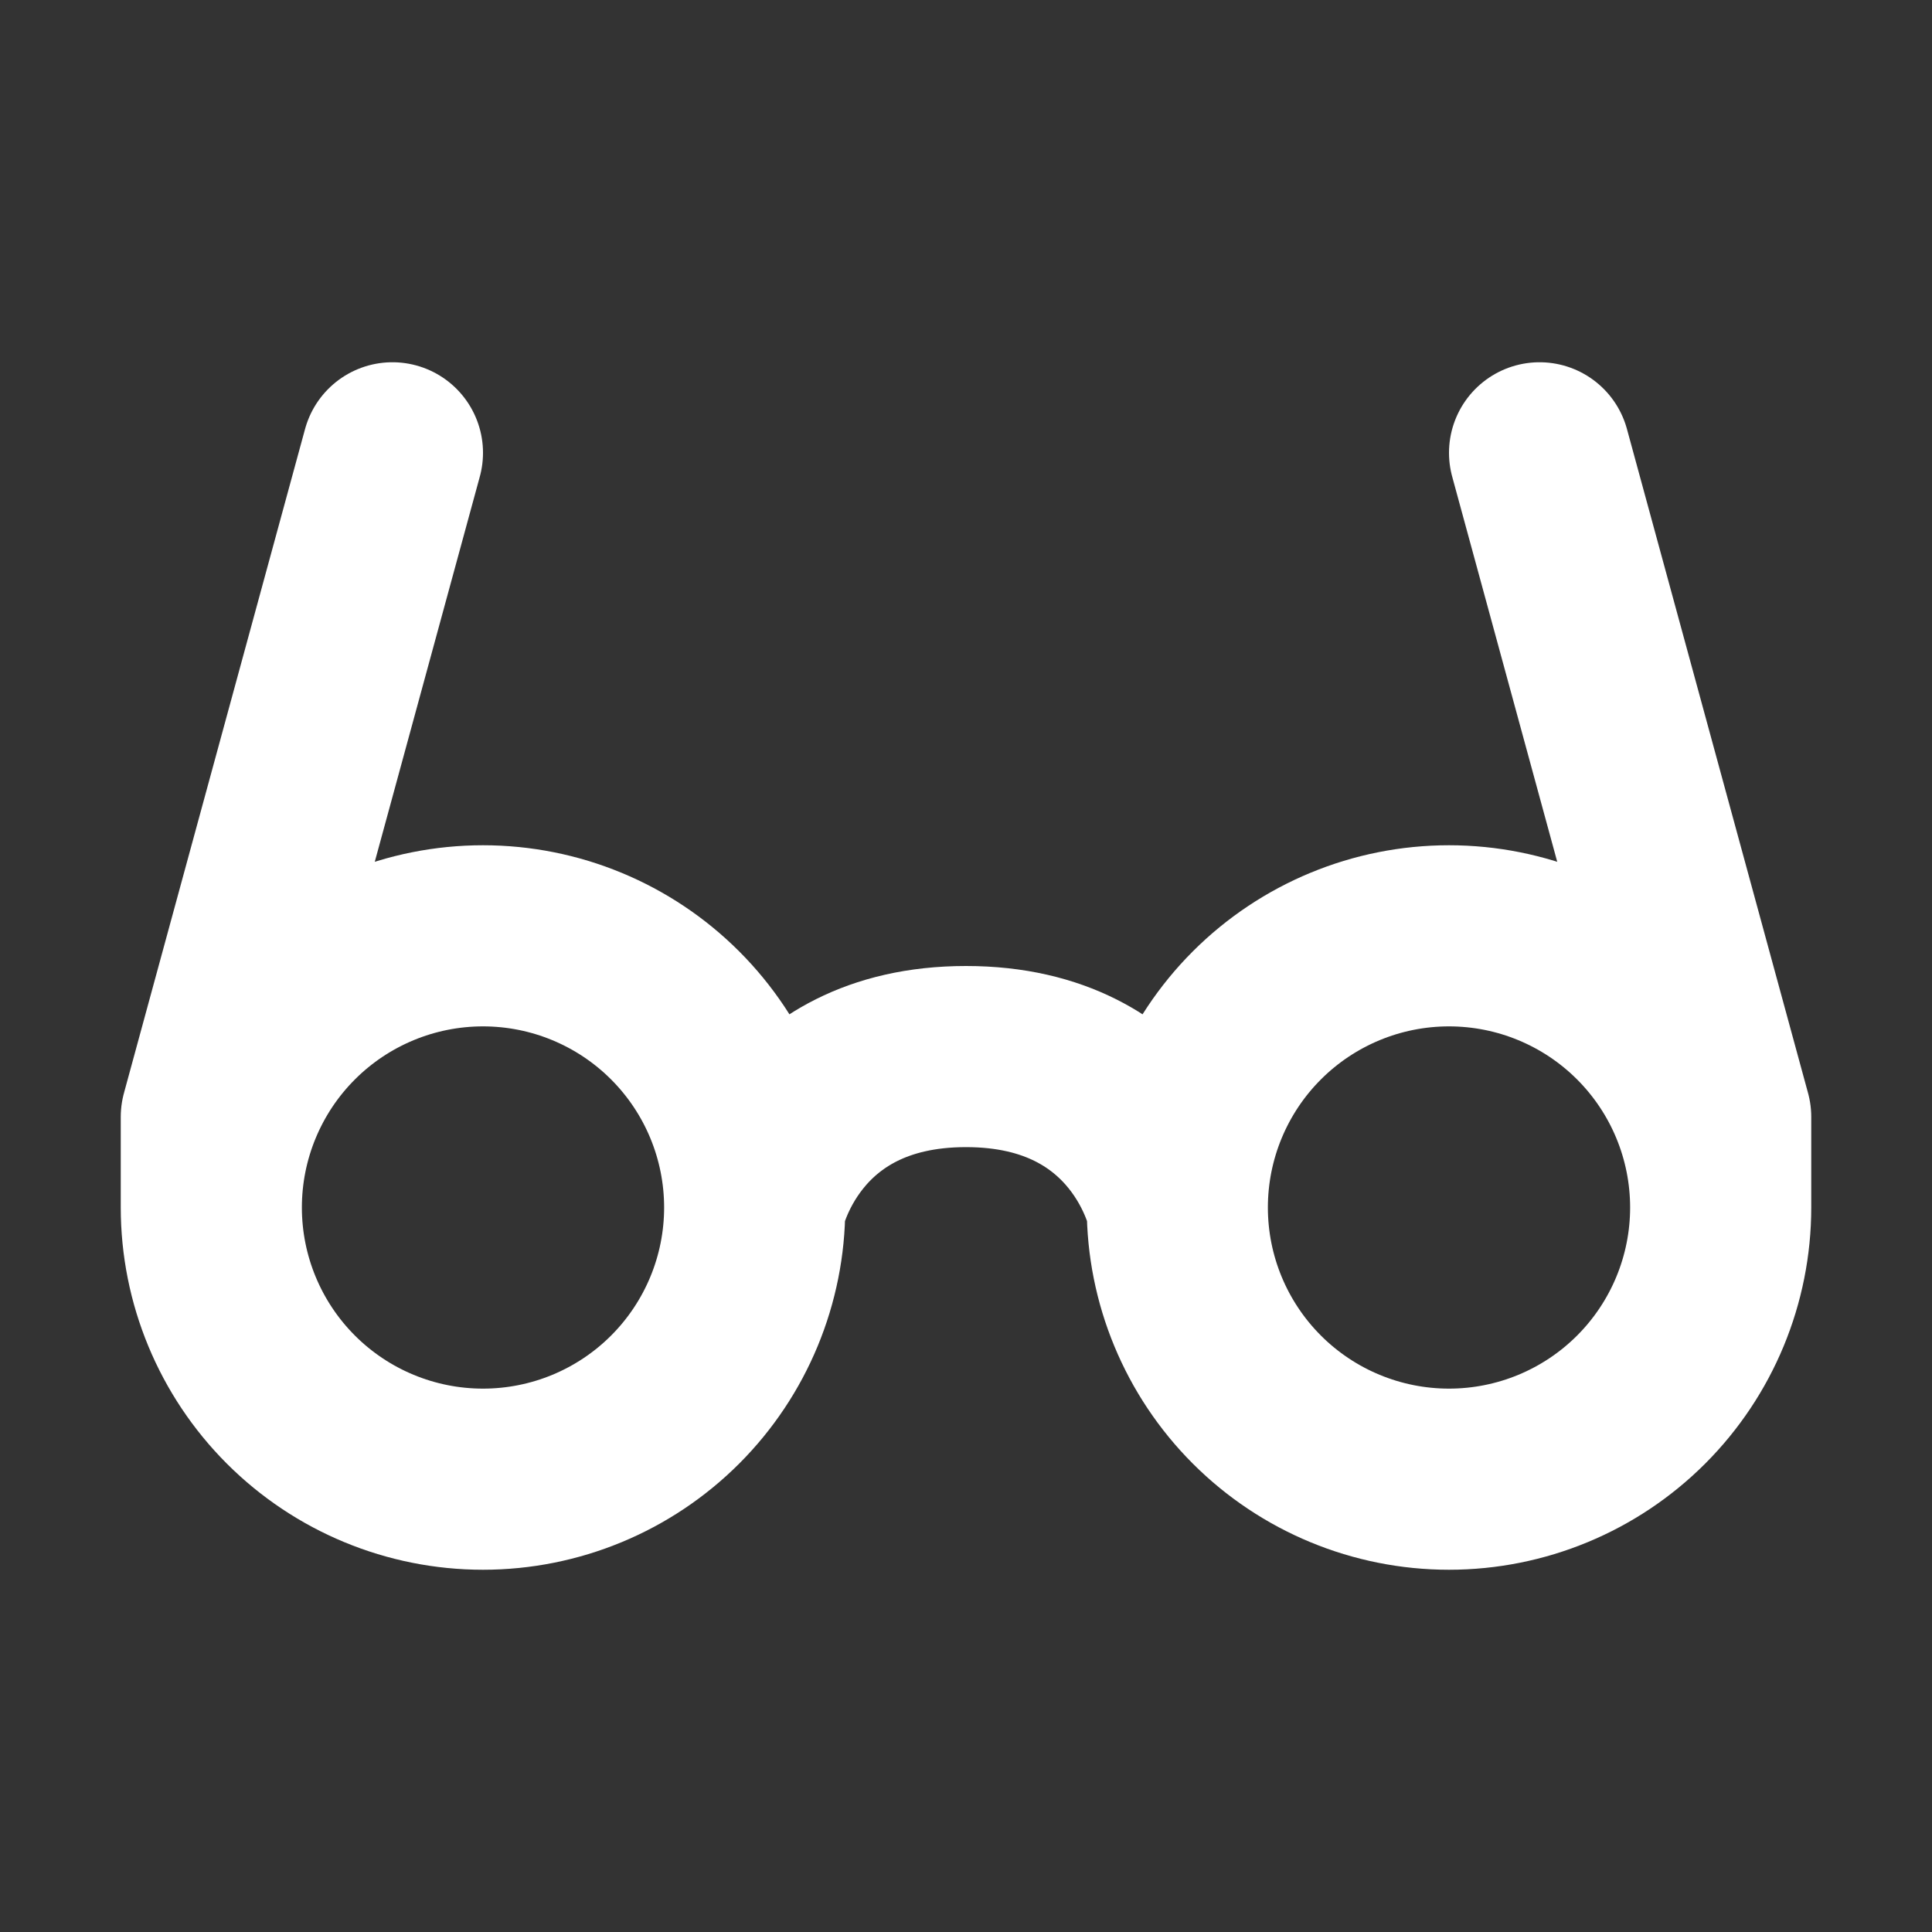 <svg width="352" height="352" viewBox="0 0 352 352" fill="none" xmlns="http://www.w3.org/2000/svg">
<rect x="0" y="0" width="352" height="352" fill="#333333" stroke="none"/>
<path d="M280.5 82.5L313.5 203.5V220M313.5 220C313.5 233.128 308.285 245.719 299.002 255.002C289.719 264.285 277.128 269.5 264 269.5C250.872 269.5 238.281 264.285 228.998 255.002C219.715 245.719 214.5 233.128 214.5 220M313.5 220C313.5 206.872 308.285 194.281 299.002 184.998C289.719 175.715 277.128 170.5 264 170.5C250.872 170.5 238.281 175.715 228.998 184.998C219.715 194.281 214.5 206.872 214.5 220M214.5 220C214.5 220 209 192.5 176 192.5C143 192.5 137.5 220 137.5 220M71.5 82.5L38.5 203.5V220M38.5 220C38.5 233.128 43.715 245.719 52.998 255.002C62.281 264.285 74.872 269.5 88 269.5C101.128 269.5 113.719 264.285 123.002 255.002C132.285 245.719 137.5 233.128 137.5 220M38.5 220C38.5 206.872 43.715 194.281 52.998 184.998C62.281 175.715 74.872 170.5 88 170.5C101.128 170.5 113.719 175.715 123.002 184.998C132.285 194.281 137.5 206.872 137.5 220" stroke="white" stroke-width="33" stroke-linecap="round" stroke-linejoin="round"/>
</svg>
